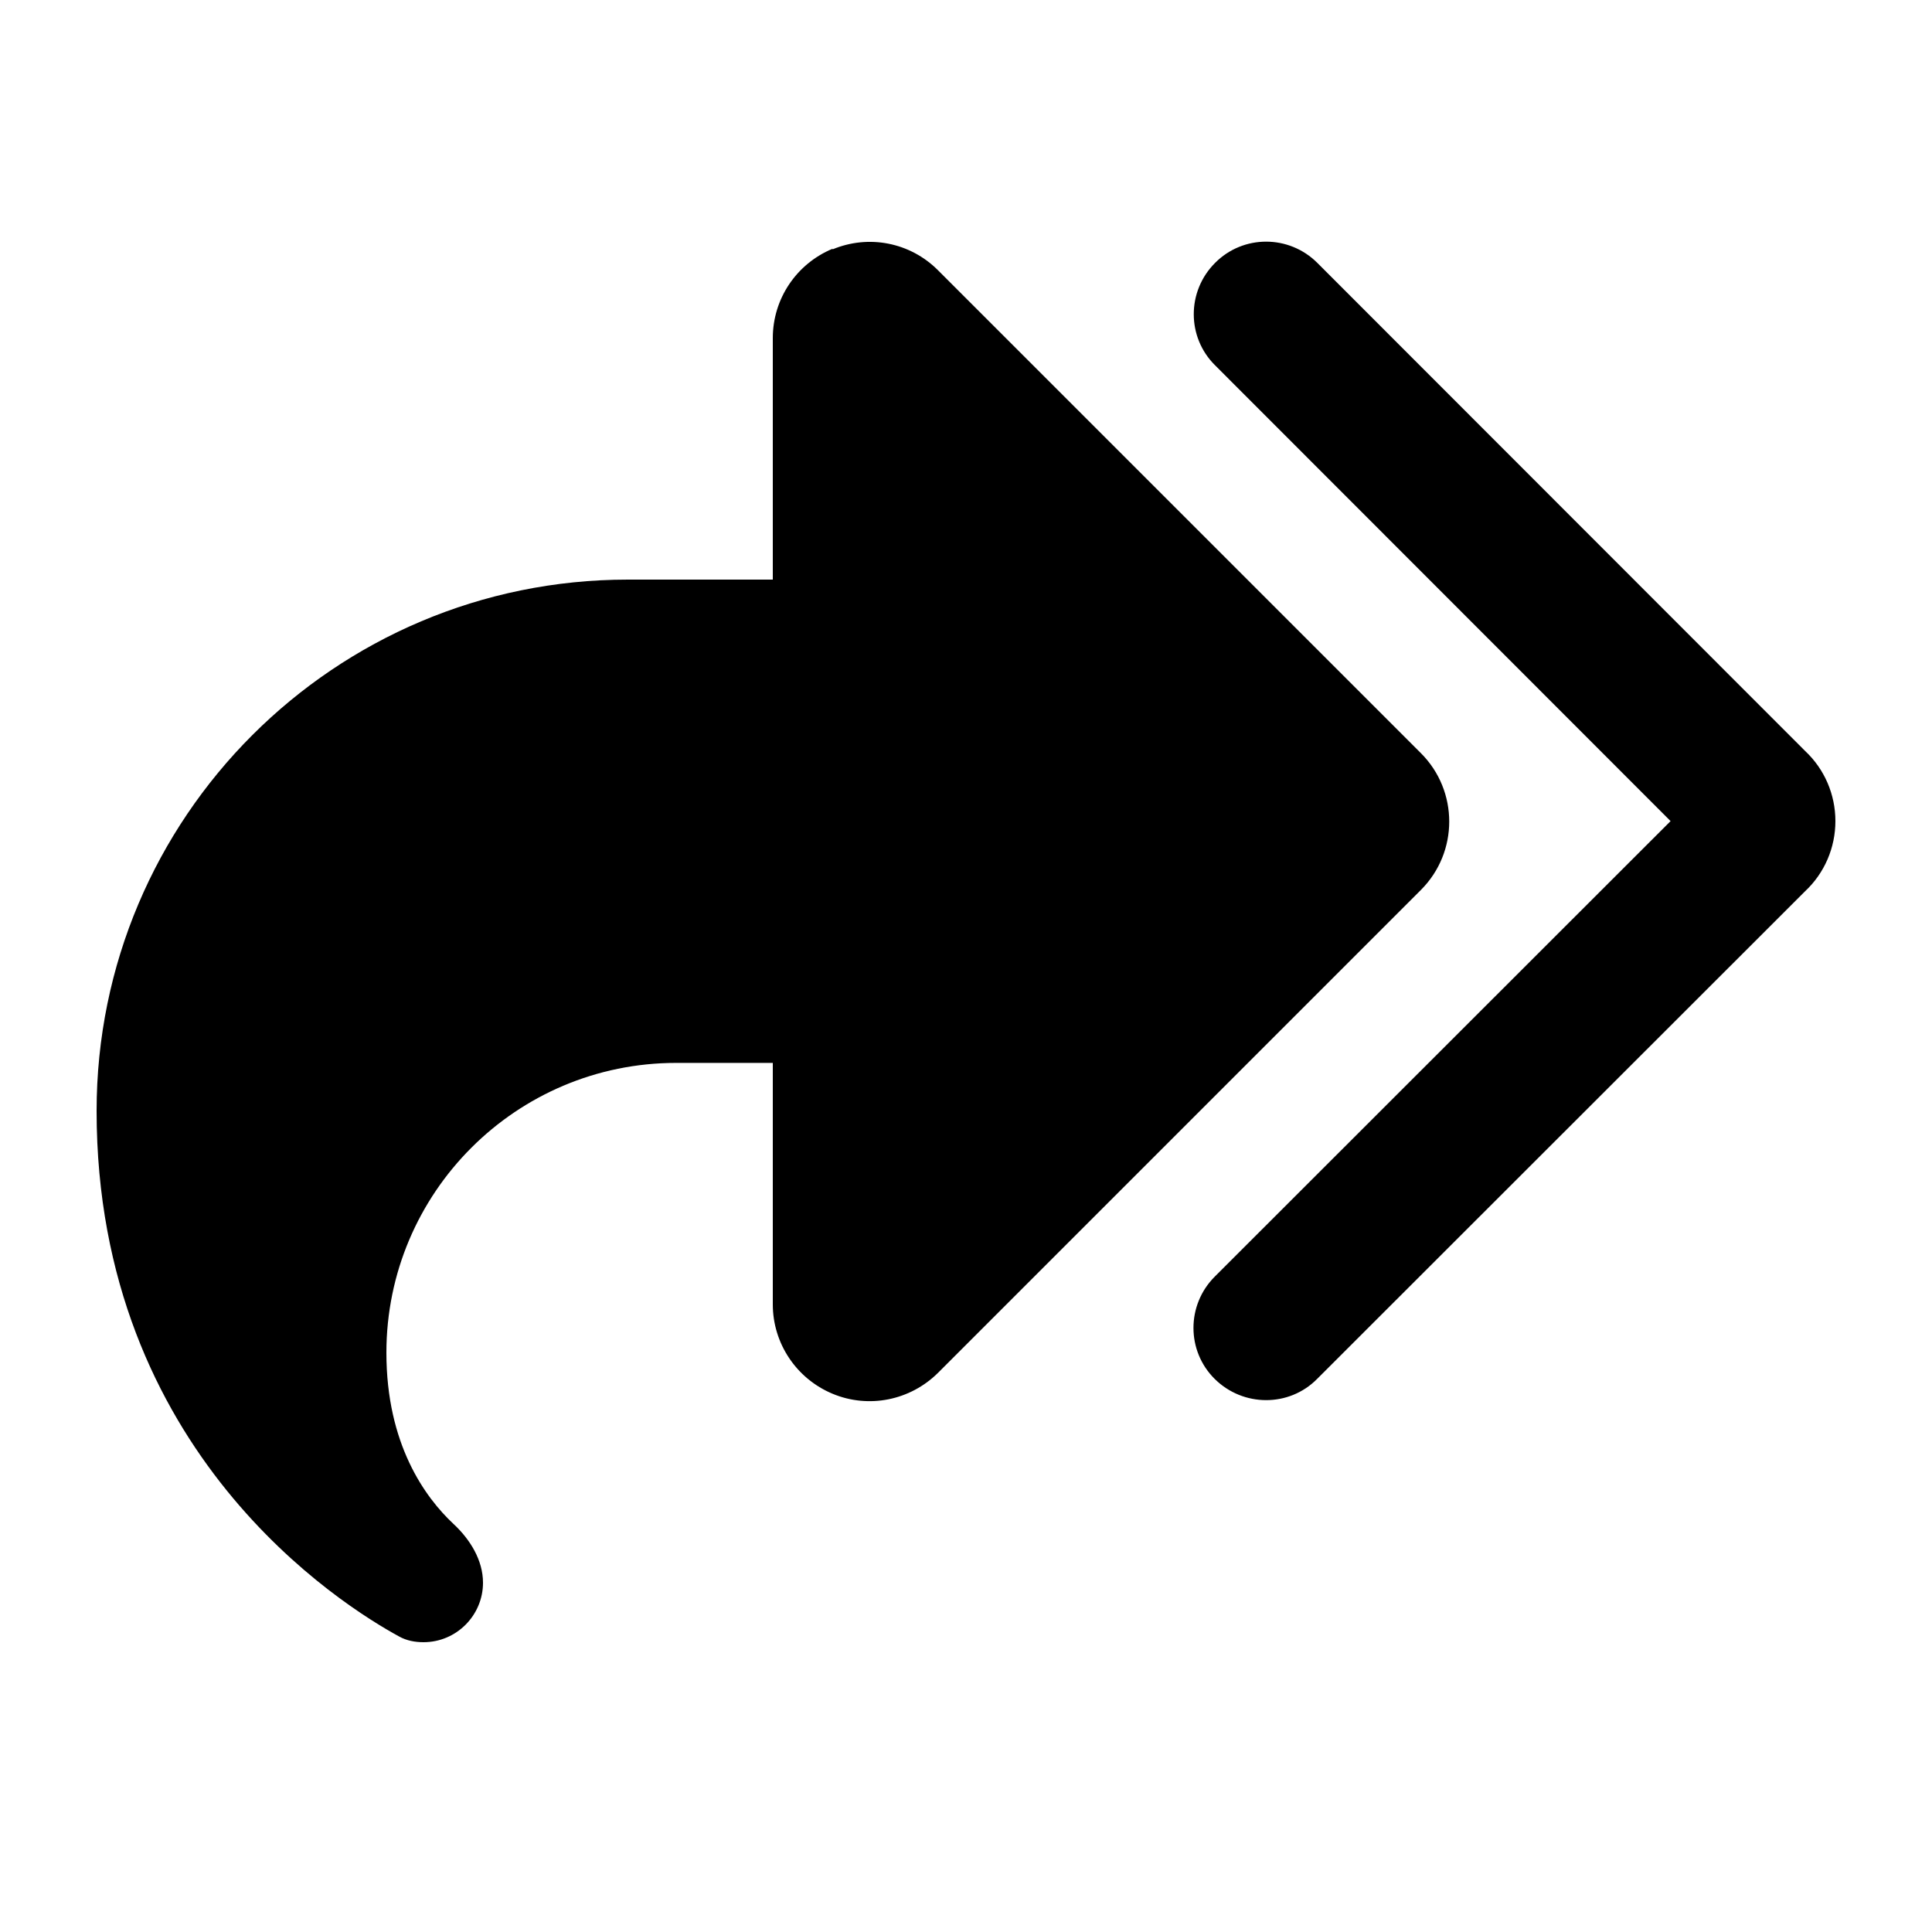 <svg xmlns="http://www.w3.org/2000/svg" viewBox="0 0 640 640"><!--! Font Awesome Pro 7.1.0 by @fontawesome - https://fontawesome.com License - https://fontawesome.com/license (Commercial License) Copyright 2025 Fonticons, Inc. --><path fill="currentColor" d="M275.8 82.4C263.8 87.4 256 99 256 112L256 192L208 192C110.8 192 32 270.8 32 368C32 481.3 113.5 531.9 132.2 542.1C134.7 543.5 137.5 544 140.3 544C151.2 544 160 535.1 160 524.3C160 516.8 155.7 509.9 150.2 504.8C140.8 496 128 478.4 128 448.1C128 395.1 171 352.1 224 352.1L256 352.1L256 432.1C256 445 263.8 456.7 275.8 461.7C287.8 466.7 301.5 463.9 310.7 454.8L470.7 294.8C483.2 282.3 483.2 262 470.7 249.5L310.7 89.5C301.5 80.3 287.8 77.6 275.8 82.6zM402.5 87.1C393.1 96.5 393.1 111.7 402.5 121L553.4 272L402.4 422.9C393 432.3 393 447.5 402.4 456.8C411.8 466.1 427 466.2 436.3 456.8L598 295.2C604.4 289.2 608 280.8 608 272C608 263.2 604.4 254.8 598 248.8L436.4 87.1C427 77.7 411.8 77.7 402.5 87.1z"/></svg>